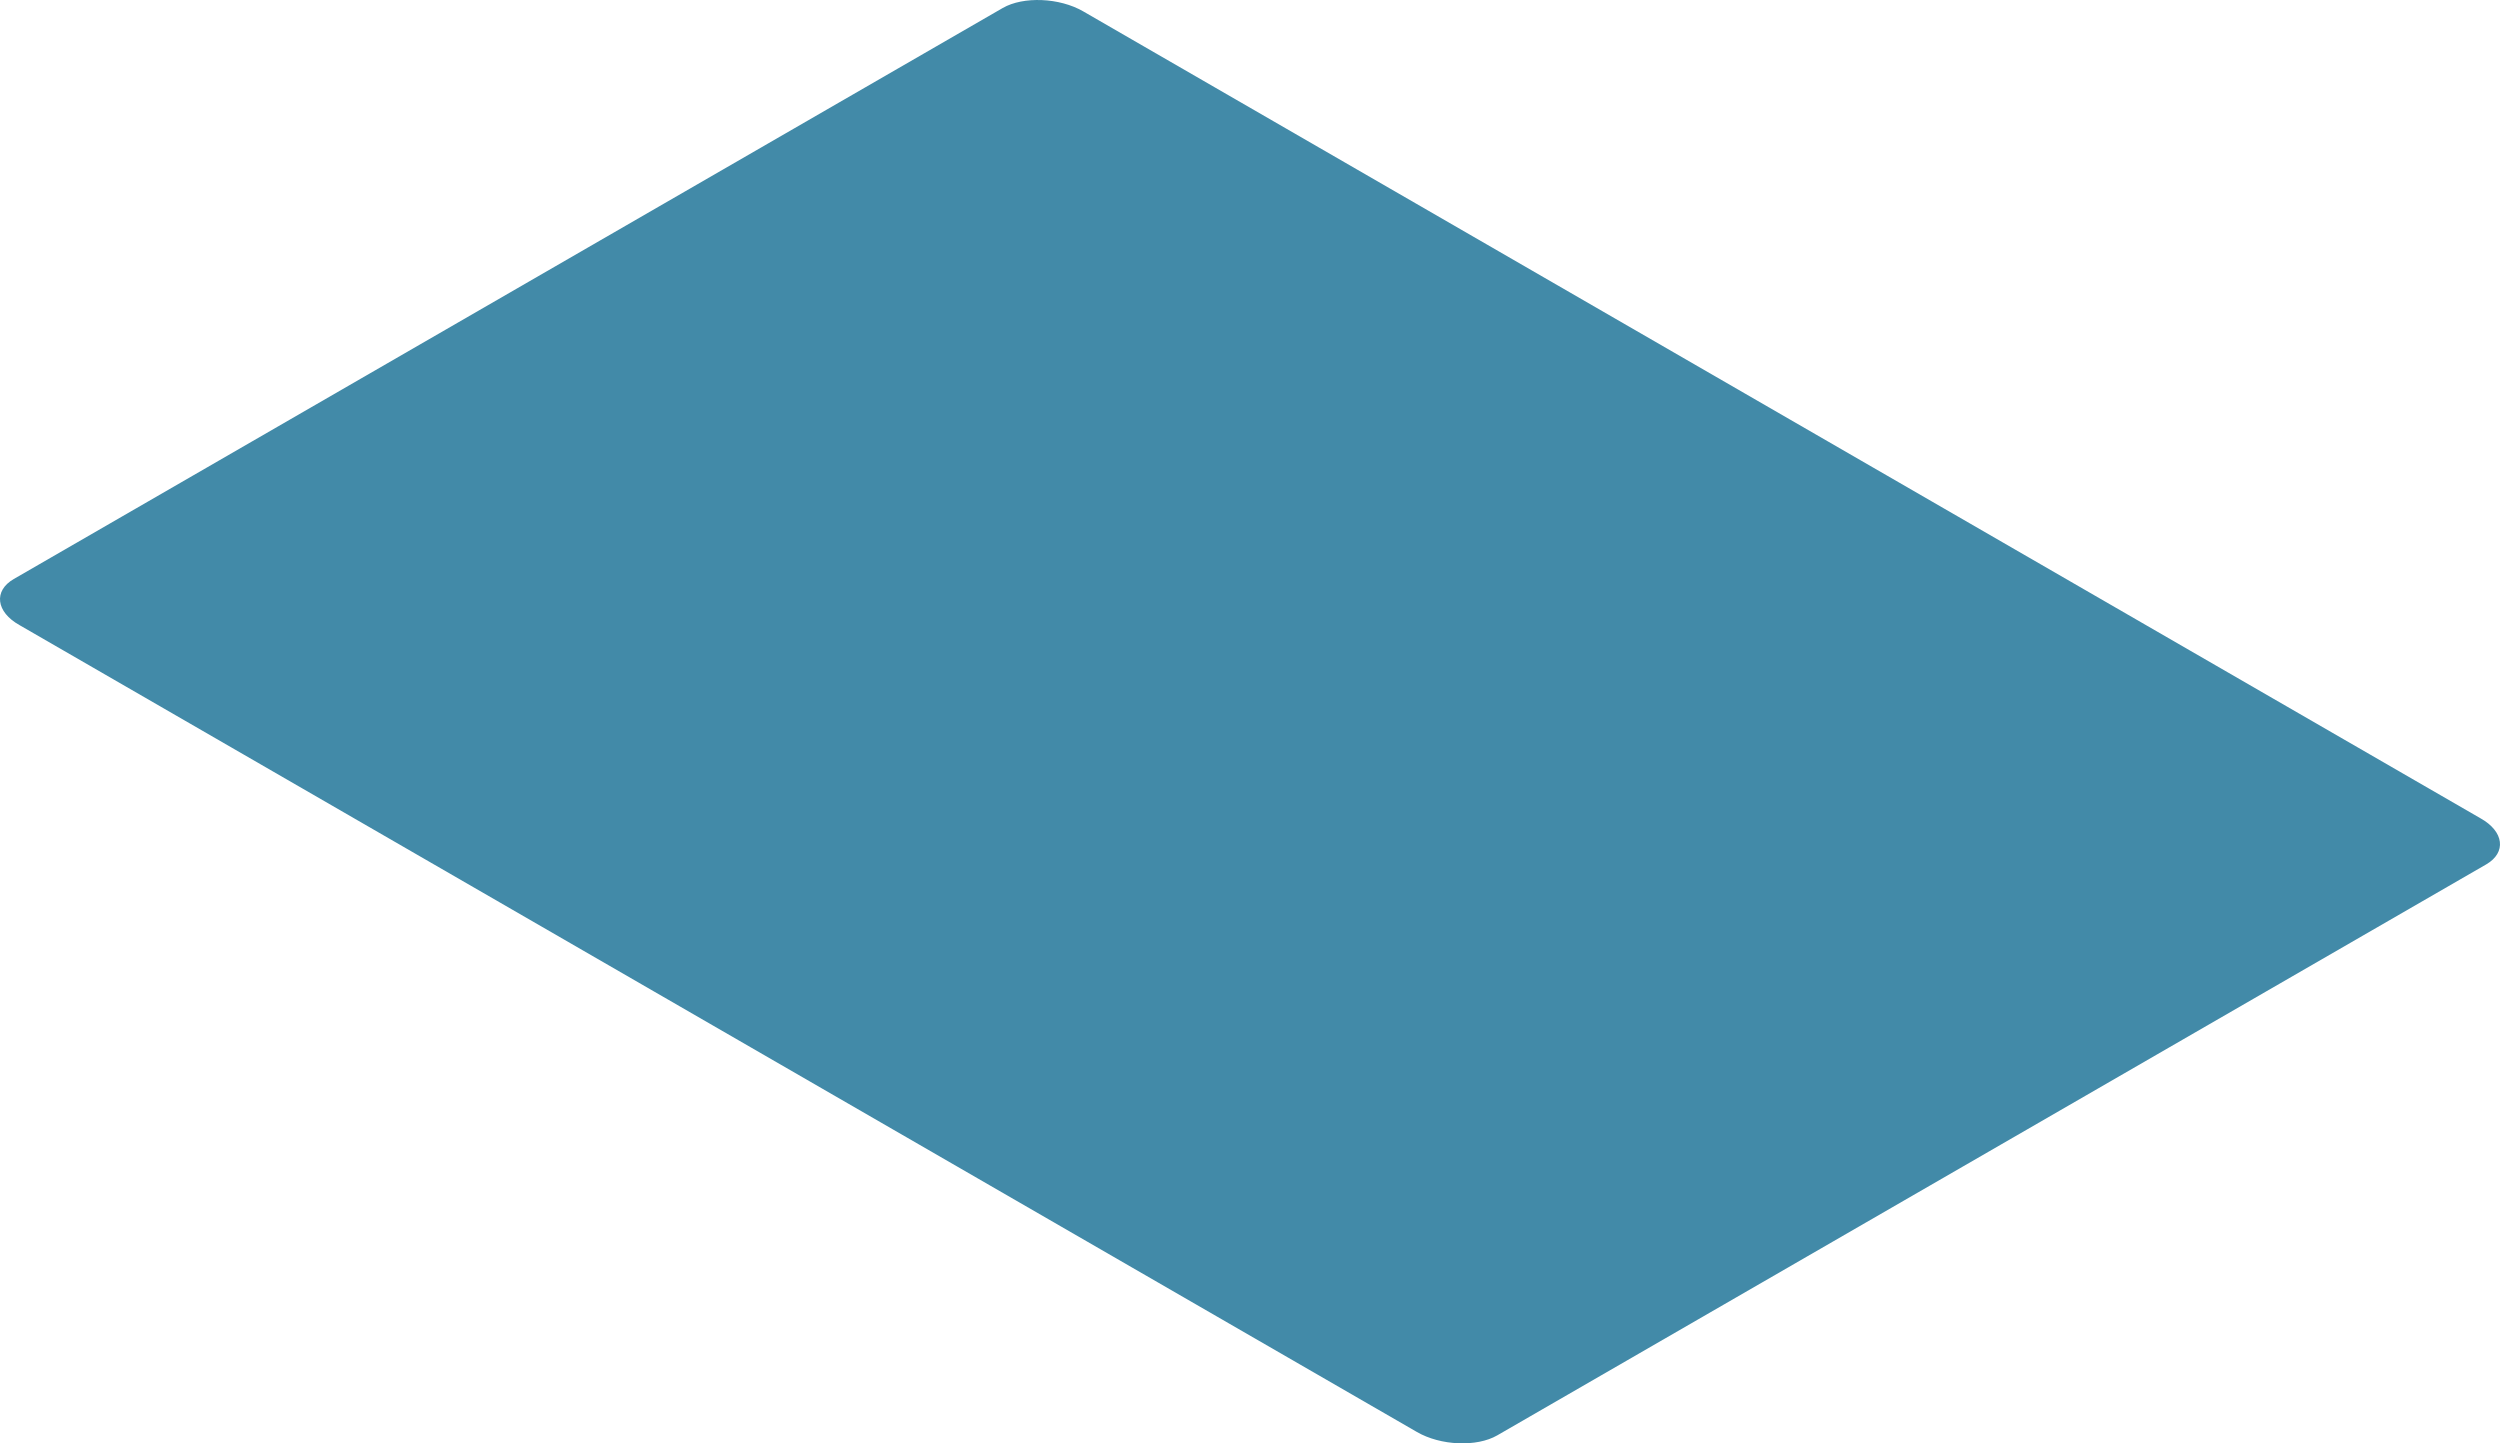 <svg id="ab17de27-5fcd-43d3-b618-787f588cd0d6" data-name="圖層 1" xmlns="http://www.w3.org/2000/svg" viewBox="0 0 378.86 218.73"><defs><style>.be1ec581-f56e-4738-b188-ab5a0fd7397f{fill:#428aa8;}</style></defs><title>0804</title><path class="be1ec581-f56e-4738-b188-ab5a0fd7397f" d="M226.9,217.52,376.76,131c3.11-1.8,2.72-5-.87-7L164.15,1.72c-3.59-2.08-9.08-2.3-12.19-.51L2.1,87.74c-3.11,1.79-2.72,5,.87,7L214.71,217C218.3,219.09,223.79,219.32,226.9,217.52Z"/></svg>